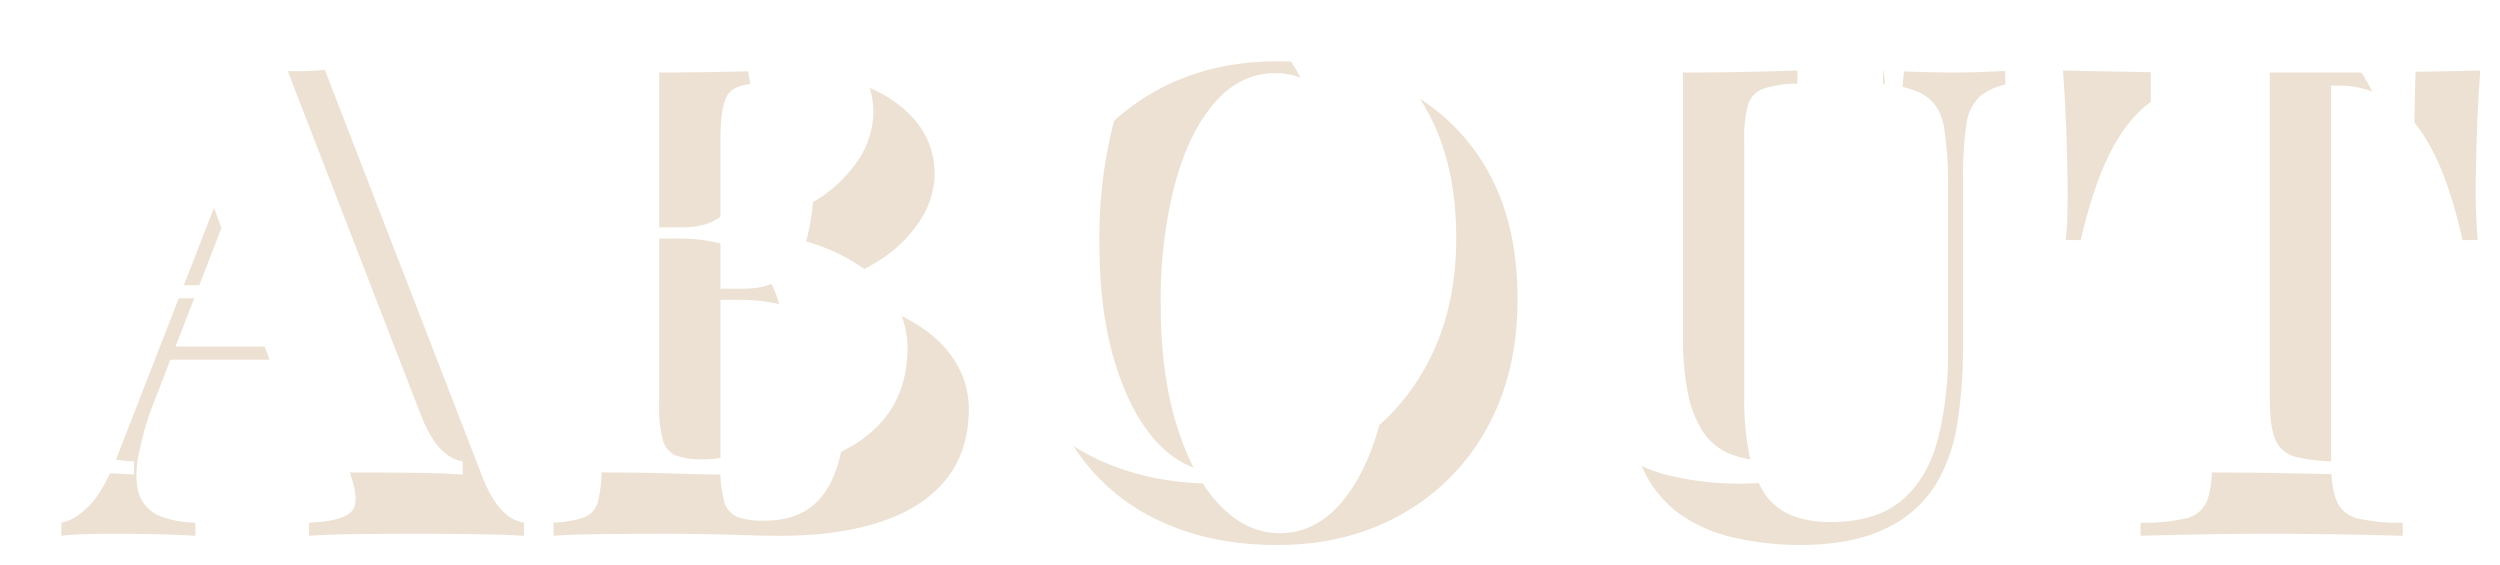 <svg xmlns="http://www.w3.org/2000/svg" xmlns:xlink="http://www.w3.org/1999/xlink" width="570.65" height="128.9" viewBox="0 0 570.65 128.9">
  <defs>
    <filter id="パス_58" x="4" y="4" width="566.65" height="124.9" filterUnits="userSpaceOnUse">
      <feOffset dx="10" dy="10" input="SourceAlpha"/>
      <feGaussianBlur stdDeviation="1.5" result="blur"/>
      <feFlood flood-opacity="0.161"/>
      <feComposite operator="in" in2="blur"/>
      <feComposite in="SourceGraphic"/>
    </filter>
  </defs>
  <g id="mv_about" transform="translate(-659.3 -372.7)">
    <g transform="matrix(1, 0, 0, 1, 659.3, 372.7)" filter="url(#パス_58)">
      <path id="パス_58-2" data-name="パス 58" d="M57.45-106.35,93.75-12.6Q96-7.35,98.475-5.25A8.255,8.255,0,0,0,102.9-3V0Q98.1-.3,91.425-.375T77.85-.45q-7.2,0-13.65.075T53.85,0V-3q7.65-.3,9.75-2.625T62.7-15.6L37.8-83.7l3-4.5L18.9-31.65A68.989,68.989,0,0,0,14.7-17.1q-.75,5.55.75,8.55a8.332,8.332,0,0,0,4.725,4.2A24.567,24.567,0,0,0,27.9-3V0q-5.25-.3-9.675-.375T8.7-.45q-3,0-6.075.075A50.2,50.2,0,0,0-2.7,0V-3Q.6-3.6,3.975-7.2T10.65-19.65l33.75-86.7q3,.3,6.525.3T57.45-106.35Zm7.8,63.15v3H20.55l1.5-3Zm44.4-63q4.05.15,10.8.3t13.5.15q7.35,0,14.175-.15t9.675-.15q19.5,0,29.175,6.6T196.65-82.5a20.079,20.079,0,0,1-3.45,10.725,30.959,30.959,0,0,1-10.575,9.75Q175.5-57.75,164.4-56.1v.3q14.7.9,23.475,5.025T200.55-40.95a20.7,20.7,0,0,1,3.9,11.85q0,9.75-5.175,16.2t-14.85,9.675Q174.75,0,161.25,0q-3.6,0-10.5-.225T134.25-.45q-7.05,0-13.8.075T109.65,0V-3a24.934,24.934,0,0,0,6.975-1.2,5.227,5.227,0,0,0,3.15-3.6,29.658,29.658,0,0,0,.825-8.1V-90.3a29.538,29.538,0,0,0-.825-8.175,5.438,5.438,0,0,0-3.15-3.6,20.728,20.728,0,0,0-6.975-1.125Zm46.8,3q-5.4,0-7.05,2.55T147.75-90.3v74.4a28.921,28.921,0,0,0,.825,7.95,5.31,5.31,0,0,0,2.925,3.6,16.8,16.8,0,0,0,6.3.9q9.6,0,14.025-6.825T176.25-29.7q0-11.55-5.625-17.85t-18.675-6.3H140.1V-56.4H153q6.45,0,9.9-3.375a18.188,18.188,0,0,0,4.8-9,51.64,51.64,0,0,0,1.35-12.075q0-11.1-2.925-16.725T156.45-103.2Zm118.5-5.1q16.5,0,28.8,6.45a46.139,46.139,0,0,1,19.125,18.525Q329.7-71.25,329.7-54q0,16.8-6.975,29.4A49.942,49.942,0,0,1,303.3-4.95Q290.85,2.1,274.8,2.1q-16.35,0-28.725-6.45a45.906,45.906,0,0,1-19.2-18.6Q220.05-35.1,220.05-52.2q0-16.8,7.125-29.4A51.292,51.292,0,0,1,246.6-101.25Q258.9-108.3,274.95-108.3Zm-.6,2.7q-7.95,0-13.8,6.75t-9.075,18.6A104.99,104.99,0,0,0,248.25-52.8q0,15.9,3.675,27.675t9.825,18.15Q267.9-.6,275.4-.6q7.95,0,13.875-6.75t9.075-18.675A107.576,107.576,0,0,0,301.5-53.4q0-16.05-3.6-27.75t-9.825-18.075Q281.85-105.6,274.35-105.6Zm168-.6v3a13.92,13.92,0,0,0-7.05,2.85,10.659,10.659,0,0,0-3.15,6.45,76.96,76.96,0,0,0-.75,12.3v37.95a114.137,114.137,0,0,1-1.275,17.7,38.89,38.89,0,0,1-4.875,14.1A26.882,26.882,0,0,1,413.7-1.65Q406.05,2.1,393.9,2.1A69,69,0,0,1,379.575.525,34.9,34.9,0,0,1,366.3-5.25a26.927,26.927,0,0,1-7.575-9.15A38.273,38.273,0,0,1,355.2-26.775a132.522,132.522,0,0,1-.9-16.425V-90.3a29.537,29.537,0,0,0-.825-8.175,5.438,5.438,0,0,0-3.15-3.6,20.728,20.728,0,0,0-6.975-1.125v-3q4.05.15,10.8.3t14.1.15q7.35,0,14.1-.15t11.25-.3v3a25.55,25.55,0,0,0-7.725,1.125,5.616,5.616,0,0,0-3.525,3.6,27.192,27.192,0,0,0-.9,8.175v58.95a63.233,63.233,0,0,0,1.125,12.75,24.8,24.8,0,0,0,3.45,8.85A13.5,13.5,0,0,0,392.1-4.725a23.189,23.189,0,0,0,9,1.575q10.35,0,16.2-4.875t8.25-13.725A77.581,77.581,0,0,0,427.95-42V-79.2a82.532,82.532,0,0,0-.9-14.025q-.9-4.875-4.05-7.05t-9.9-2.925v-3q2.85.15,7.575.3t8.925.15q3.45,0,6.975-.15T442.35-106.2Zm107.1,0q-.6,8.25-.825,15.9T548.4-78.6q0,3.3.15,6.15t.3,4.95H545.4q-3-13.35-7.2-21.075t-9.525-10.95A21.762,21.762,0,0,0,517.2-102.75h-1.8V-17.1q0,6.15,1.275,9.15a6.852,6.852,0,0,0,4.8,3.975A40.979,40.979,0,0,0,531.75-3V0q-4.95-.15-13.275-.3T501.15-.45q-8.85,0-16.65.15T471.9,0V-3a41.928,41.928,0,0,0,10.35-.975,6.659,6.659,0,0,0,4.8-3.975q1.2-3,1.2-9.15v-85.65H486.6a21.642,21.642,0,0,0-11.55,3.225Q469.8-96.3,465.6-88.65T458.25-67.5H454.8a43.653,43.653,0,0,0,.375-4.95q.075-2.85.075-6.15,0-4.05-.225-11.7t-.825-15.9q7.05.15,15.525.3t16.875.15h30.675q8.475,0,16.875-.15T549.45-106.2Z" transform="translate(6.7 112.3)" fill="#ede1d3"/>
    </g>
    <path id="パス_59" data-name="パス 59" d="M57.45-106.35,93.75-12.6Q96-7.35,98.475-5.25A8.255,8.255,0,0,0,102.9-3V0Q98.1-.3,91.425-.375T77.85-.45q-7.2,0-13.65.075T53.85,0V-3q7.65-.3,9.75-2.625T62.7-15.6L37.8-83.7l3-4.5L18.9-31.65A68.989,68.989,0,0,0,14.7-17.1q-.75,5.55.75,8.55a8.332,8.332,0,0,0,4.725,4.2A24.567,24.567,0,0,0,27.9-3V0q-5.25-.3-9.675-.375T8.7-.45q-3,0-6.075.075A50.2,50.2,0,0,0-2.7,0V-3Q.6-3.6,3.975-7.2T10.65-19.65l33.75-86.7q3,.3,6.525.3T57.45-106.35Zm7.8,63.15v3H20.55l1.5-3Zm44.4-63q4.05.15,10.8.3t13.5.15q7.35,0,14.175-.15t9.675-.15q19.5,0,29.175,6.6T196.65-82.5a20.079,20.079,0,0,1-3.45,10.725,30.959,30.959,0,0,1-10.575,9.75Q175.5-57.75,164.4-56.1v.3q14.7.9,23.475,5.025T200.55-40.95a20.7,20.7,0,0,1,3.9,11.85q0,9.75-5.175,16.2t-14.85,9.675Q174.75,0,161.25,0q-3.6,0-10.5-.225T134.25-.45q-7.05,0-13.8.075T109.65,0V-3a24.934,24.934,0,0,0,6.975-1.2,5.227,5.227,0,0,0,3.15-3.6,29.658,29.658,0,0,0,.825-8.1V-90.3a29.538,29.538,0,0,0-.825-8.175,5.438,5.438,0,0,0-3.15-3.6,20.728,20.728,0,0,0-6.975-1.125Zm46.8,3q-5.4,0-7.05,2.55T147.75-90.3v74.4a28.921,28.921,0,0,0,.825,7.95,5.31,5.31,0,0,0,2.925,3.6,16.8,16.8,0,0,0,6.3.9q9.6,0,14.025-6.825T176.25-29.7q0-11.55-5.625-17.85t-18.675-6.3H140.1V-56.4H153q6.45,0,9.9-3.375a18.188,18.188,0,0,0,4.8-9,51.64,51.64,0,0,0,1.35-12.075q0-11.1-2.925-16.725T156.45-103.2Zm118.5-5.1q16.5,0,28.8,6.45a46.139,46.139,0,0,1,19.125,18.525Q329.7-71.25,329.7-54q0,16.8-6.975,29.4A49.942,49.942,0,0,1,303.3-4.95Q290.85,2.1,274.8,2.1q-16.35,0-28.725-6.45a45.906,45.906,0,0,1-19.2-18.6Q220.05-35.1,220.05-52.2q0-16.8,7.125-29.4A51.292,51.292,0,0,1,246.6-101.25Q258.9-108.3,274.95-108.3Zm-.6,2.7q-7.95,0-13.8,6.75t-9.075,18.6A104.99,104.99,0,0,0,248.25-52.8q0,15.9,3.675,27.675t9.825,18.15Q267.9-.6,275.4-.6q7.95,0,13.875-6.75t9.075-18.675A107.576,107.576,0,0,0,301.5-53.4q0-16.05-3.6-27.75t-9.825-18.075Q281.85-105.6,274.35-105.6Zm168-.6v3a13.92,13.92,0,0,0-7.05,2.85,10.659,10.659,0,0,0-3.15,6.45,76.96,76.96,0,0,0-.75,12.3v37.95a114.137,114.137,0,0,1-1.275,17.7,38.89,38.89,0,0,1-4.875,14.1A26.882,26.882,0,0,1,413.7-1.65Q406.05,2.1,393.9,2.1A69,69,0,0,1,379.575.525,34.9,34.9,0,0,1,366.3-5.25a26.927,26.927,0,0,1-7.575-9.15A38.273,38.273,0,0,1,355.2-26.775a132.522,132.522,0,0,1-.9-16.425V-90.3a29.537,29.537,0,0,0-.825-8.175,5.438,5.438,0,0,0-3.15-3.6,20.728,20.728,0,0,0-6.975-1.125v-3q4.05.15,10.8.3t14.1.15q7.35,0,14.1-.15t11.25-.3v3a25.55,25.55,0,0,0-7.725,1.125,5.616,5.616,0,0,0-3.525,3.6,27.192,27.192,0,0,0-.9,8.175v58.95a63.233,63.233,0,0,0,1.125,12.75,24.8,24.8,0,0,0,3.45,8.85A13.5,13.5,0,0,0,392.1-4.725a23.189,23.189,0,0,0,9,1.575q10.35,0,16.2-4.875t8.25-13.725A77.581,77.581,0,0,0,427.95-42V-79.2a82.532,82.532,0,0,0-.9-14.025q-.9-4.875-4.05-7.05t-9.9-2.925v-3q2.85.15,7.575.3t8.925.15q3.45,0,6.975-.15T442.35-106.2Zm107.1,0q-.6,8.25-.825,15.9T548.4-78.6q0,3.3.15,6.15t.3,4.95H545.4q-3-13.35-7.2-21.075t-9.525-10.95A21.762,21.762,0,0,0,517.2-102.75h-1.8V-17.1q0,6.15,1.275,9.15a6.852,6.852,0,0,0,4.8,3.975A40.979,40.979,0,0,0,531.75-3V0q-4.95-.15-13.275-.3T501.15-.45q-8.85,0-16.65.15T471.9,0V-3a41.928,41.928,0,0,0,10.35-.975,6.659,6.659,0,0,0,4.8-3.975q1.2-3,1.2-9.15v-85.65H486.6a21.642,21.642,0,0,0-11.55,3.225Q469.8-96.3,465.6-88.65T458.25-67.5H454.8a43.653,43.653,0,0,0,.375-4.95q.075-2.85.075-6.15,0-4.05-.225-11.7t-.825-15.9q7.05.15,15.525.3t16.875.15h30.675q8.475,0,16.875-.15T549.45-106.2Z" transform="translate(662 481)" fill="#fff"/>
  </g>
</svg>
